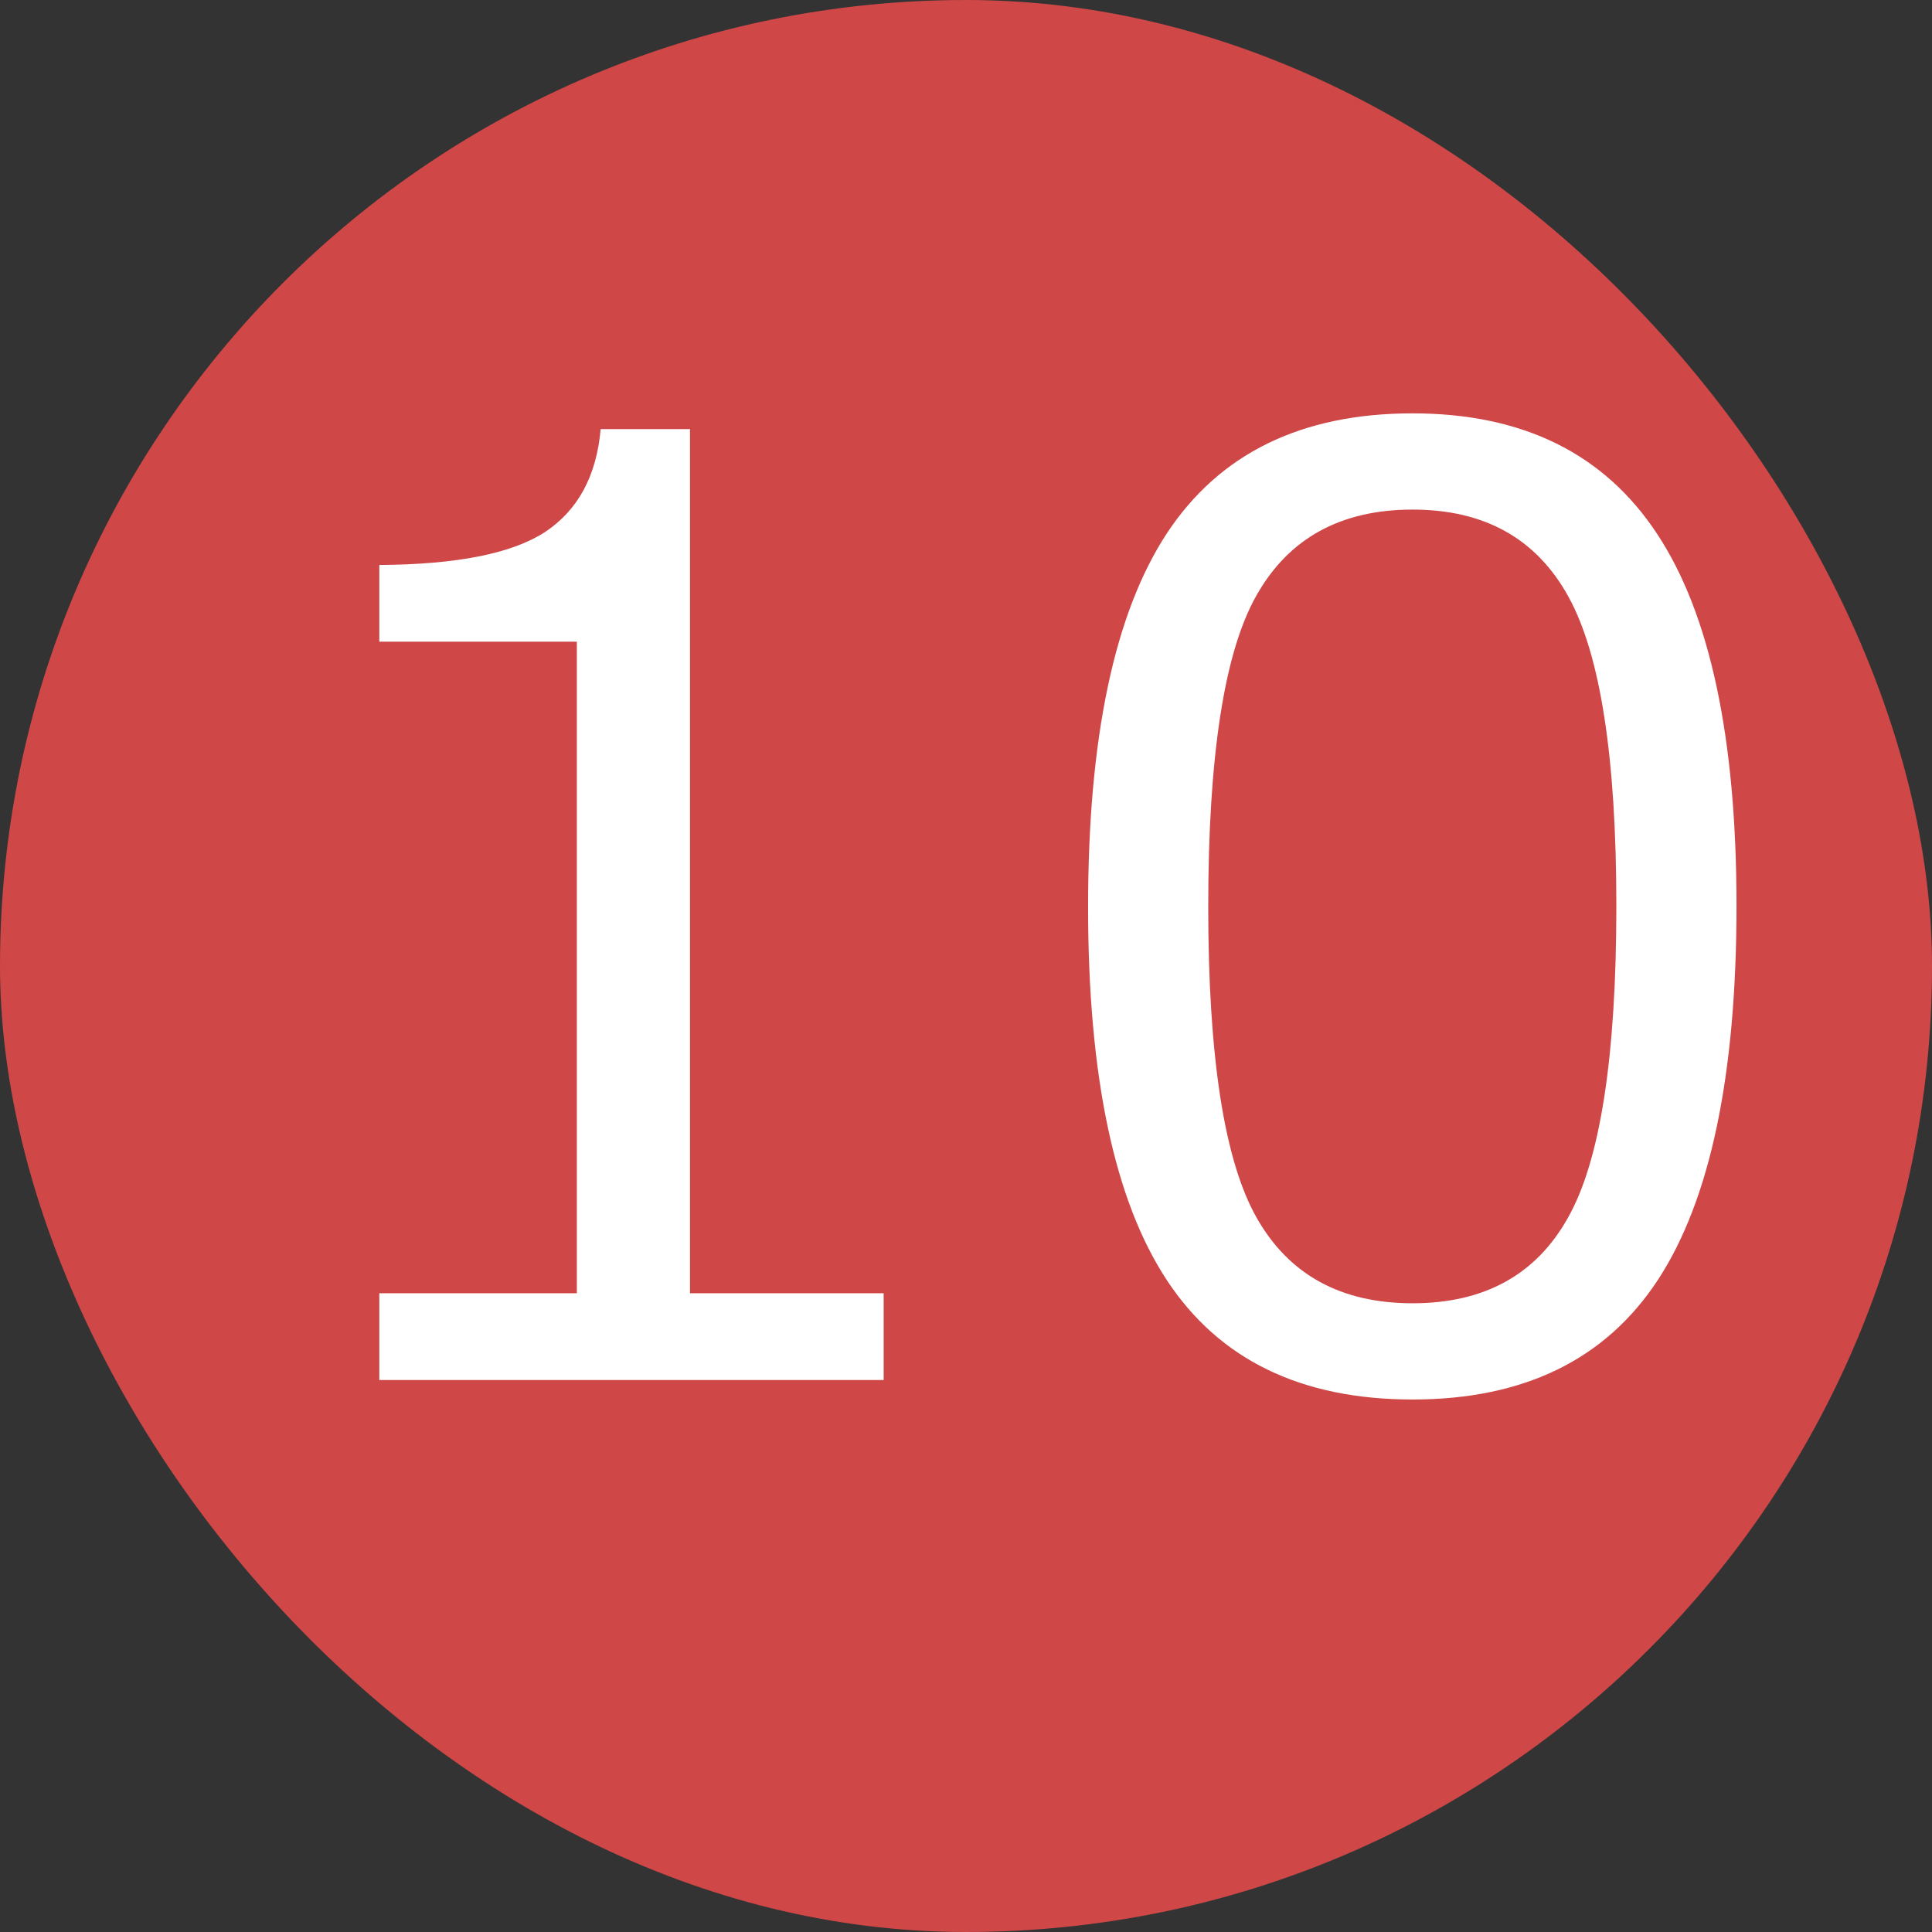 <svg width="21" height="21" viewBox="0 0 21 21" fill="none" xmlns="http://www.w3.org/2000/svg">
<rect x="0" y="0" width="21" height="21" fill="#333333" stroke="none"/>
<g clip-path="url(#clip0_4182_4068)">
<rect width="21" height="21" rx="10.5" fill="#CF4747"/>
<path d="M9.605 15H4.123V14.057H6.27V6.975H4.123V6.141C4.962 6.136 5.561 6.018 5.921 5.785C6.281 5.548 6.484 5.174 6.529 4.664H7.5V14.057H9.605V15ZM15.354 15.212C14.142 15.212 13.251 14.779 12.682 13.913C12.112 13.047 11.827 11.696 11.827 9.859C11.827 8.023 12.112 6.669 12.682 5.799C13.256 4.928 14.147 4.493 15.354 4.493C16.553 4.493 17.439 4.931 18.014 5.806C18.588 6.676 18.875 8.023 18.875 9.846C18.875 11.687 18.59 13.043 18.02 13.913C17.451 14.779 16.562 15.212 15.354 15.212ZM15.354 5.539C14.575 5.539 14.01 5.849 13.659 6.469C13.308 7.084 13.133 8.214 13.133 9.859C13.133 11.491 13.308 12.617 13.659 13.236C14.01 13.856 14.575 14.166 15.354 14.166C16.134 14.166 16.697 13.856 17.043 13.236C17.394 12.617 17.569 11.486 17.569 9.846C17.569 8.237 17.396 7.118 17.05 6.489C16.703 5.856 16.138 5.539 15.354 5.539Z" fill="white"/>
</g>
<defs>
<clipPath id="clip0_4182_4068">
<rect width="21" height="21" rx="10.5" fill="white"/>
</clipPath>
</defs>
</svg>
